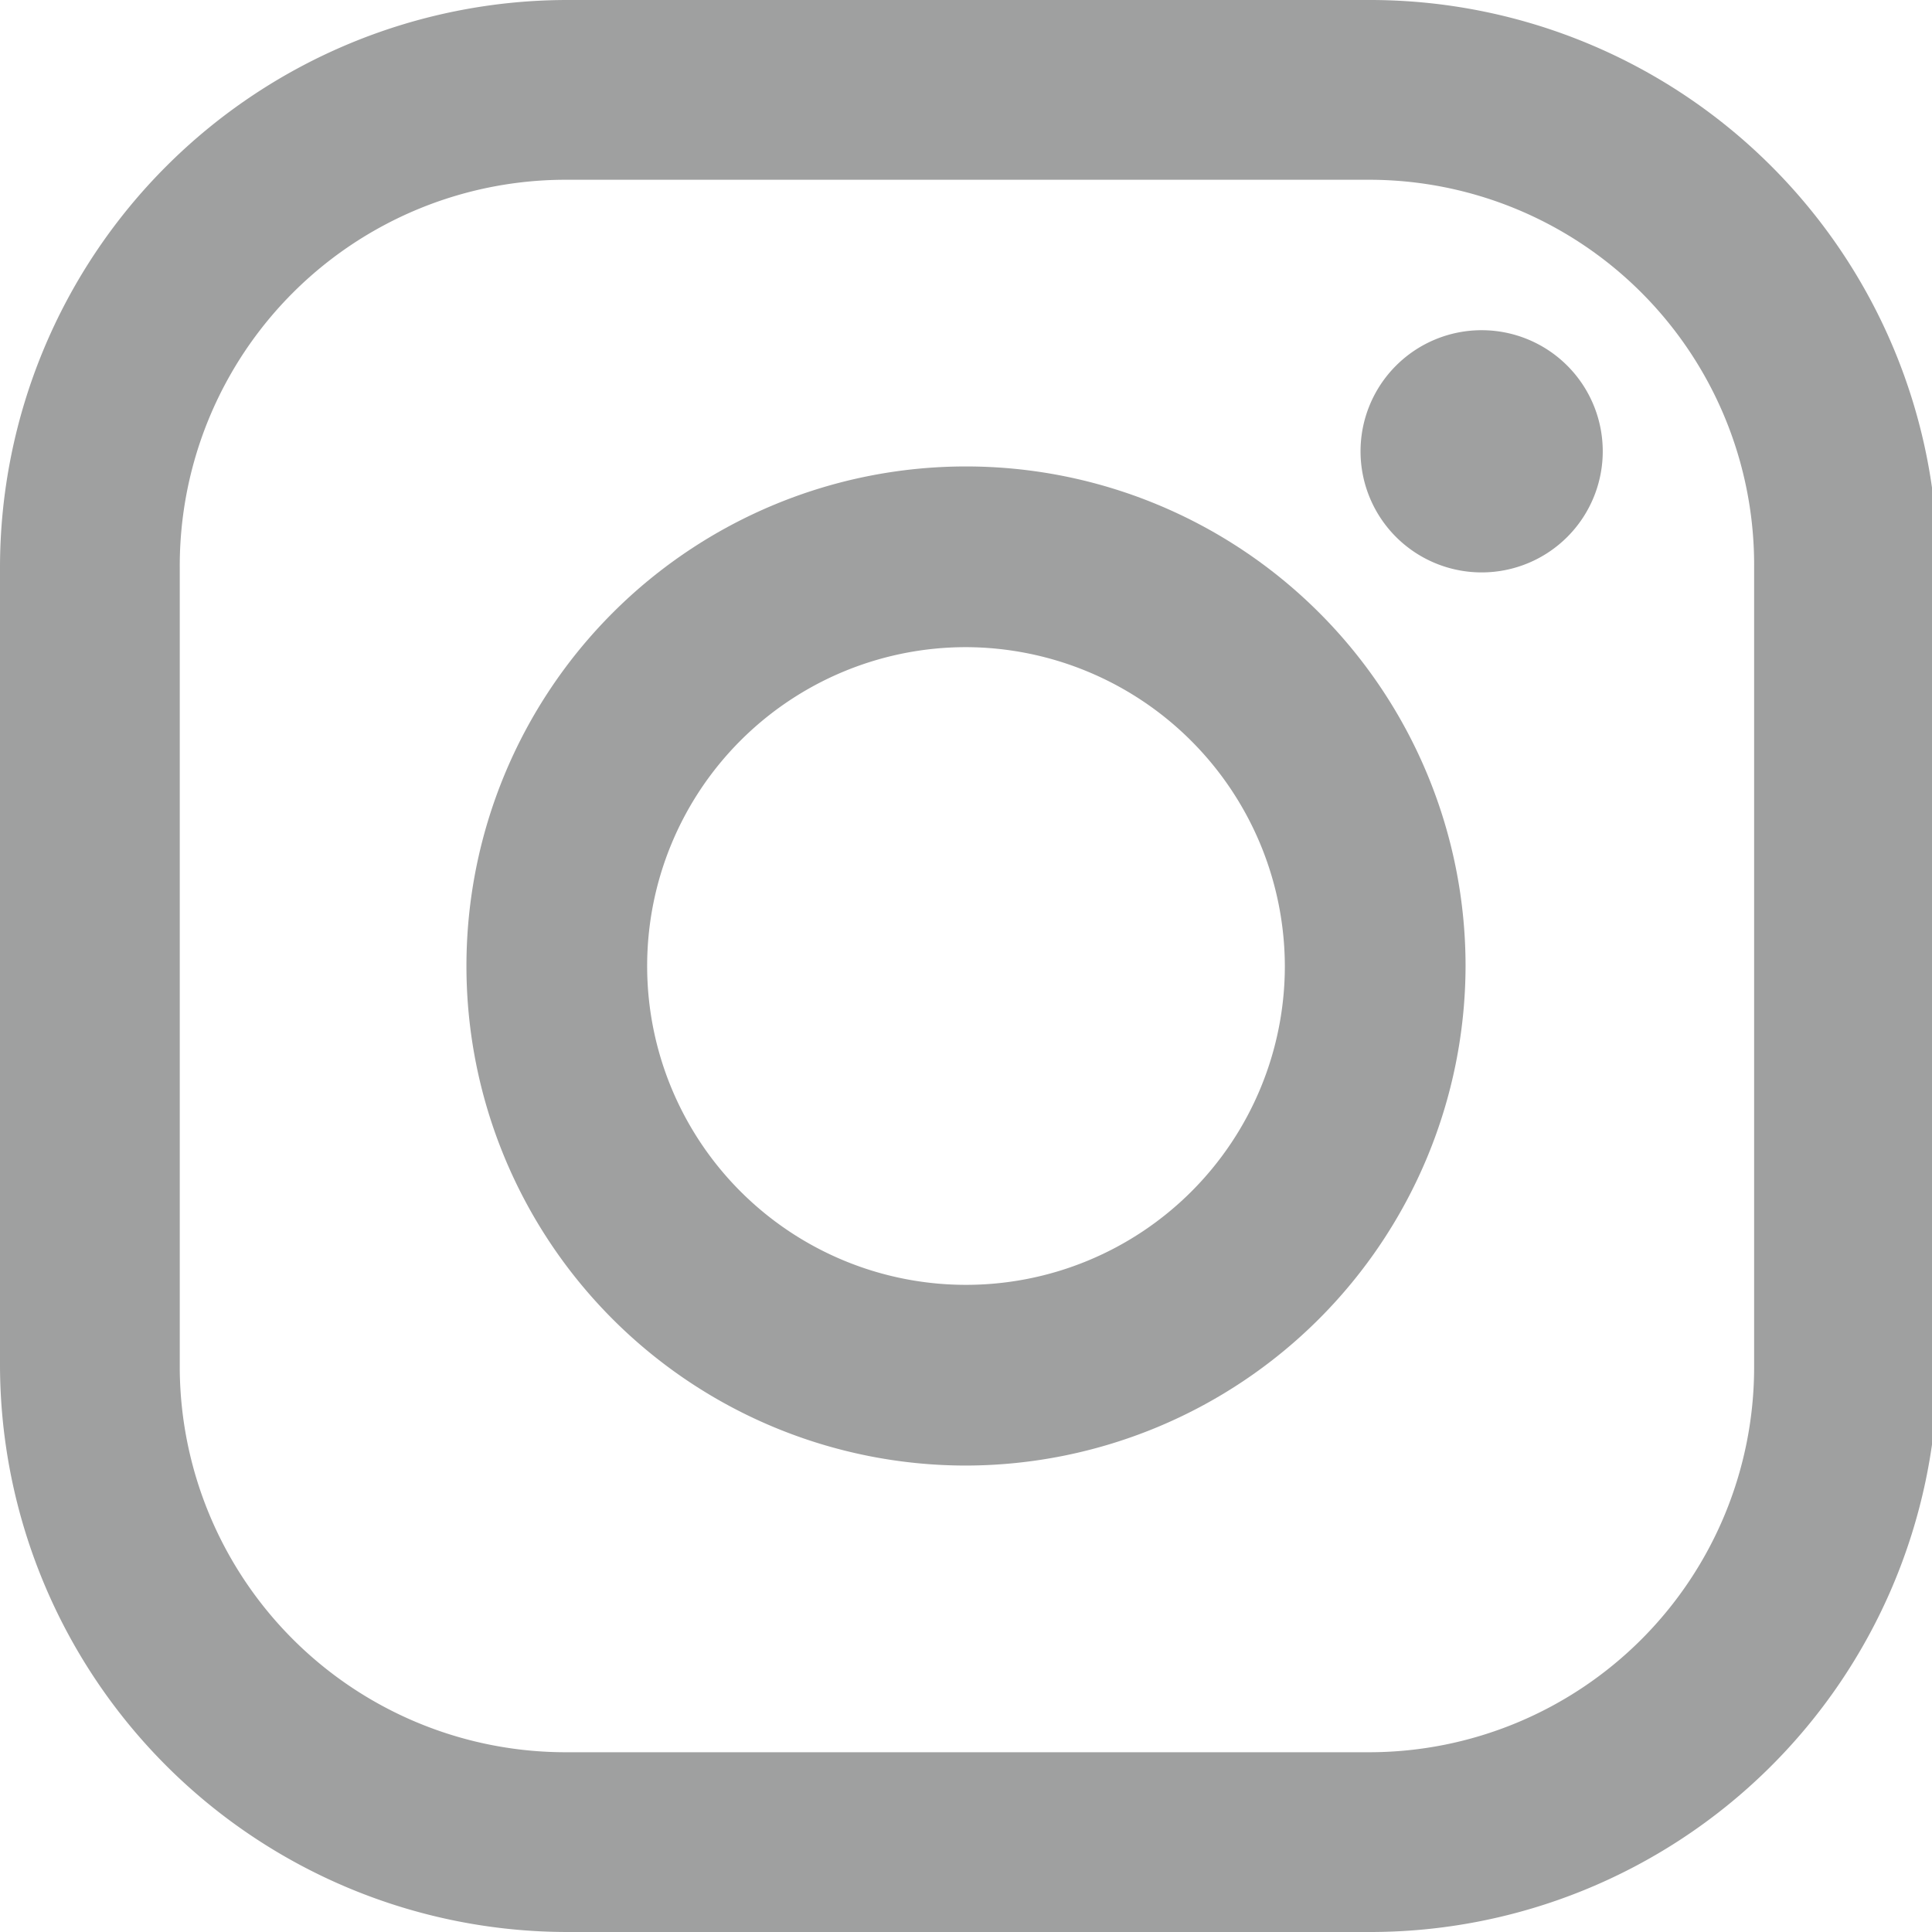 <svg xmlns="http://www.w3.org/2000/svg" viewBox="0 0 20.42 20.42"><defs><style>.cls-1{isolation:isolate;}.cls-2{fill:#9fa0a0;mix-blend-mode:multiply;}</style></defs><title>sns_instagram</title><g class="cls-1"><g id="レイヤー_2" data-name="レイヤー 2"><g id="文字"><path class="cls-2" d="M14.45,20.42H6a6,6,0,0,1-6-6V6A6,6,0,0,1,6,0h8.48a6,6,0,0,1,6,6v8.48A6,6,0,0,1,14.45,20.42ZM6,1.9A4.08,4.08,0,0,0,1.9,6v8.48A4.08,4.08,0,0,0,6,18.52h8.48a4.07,4.07,0,0,0,4.06-4.07V6A4.07,4.07,0,0,0,14.45,1.9Z"/><path class="cls-2" d="M16.94,4.76a1.28,1.28,0,1,1-1.28-1.27A1.28,1.28,0,0,1,16.94,4.76Z"/><path class="cls-2" d="M10.21,15.49a5.28,5.28,0,1,1,5.28-5.28A5.29,5.29,0,0,1,10.21,15.49Zm0-8.65a3.37,3.37,0,1,0,3.37,3.37A3.38,3.38,0,0,0,10.21,6.84Z"/></g></g></g></svg>